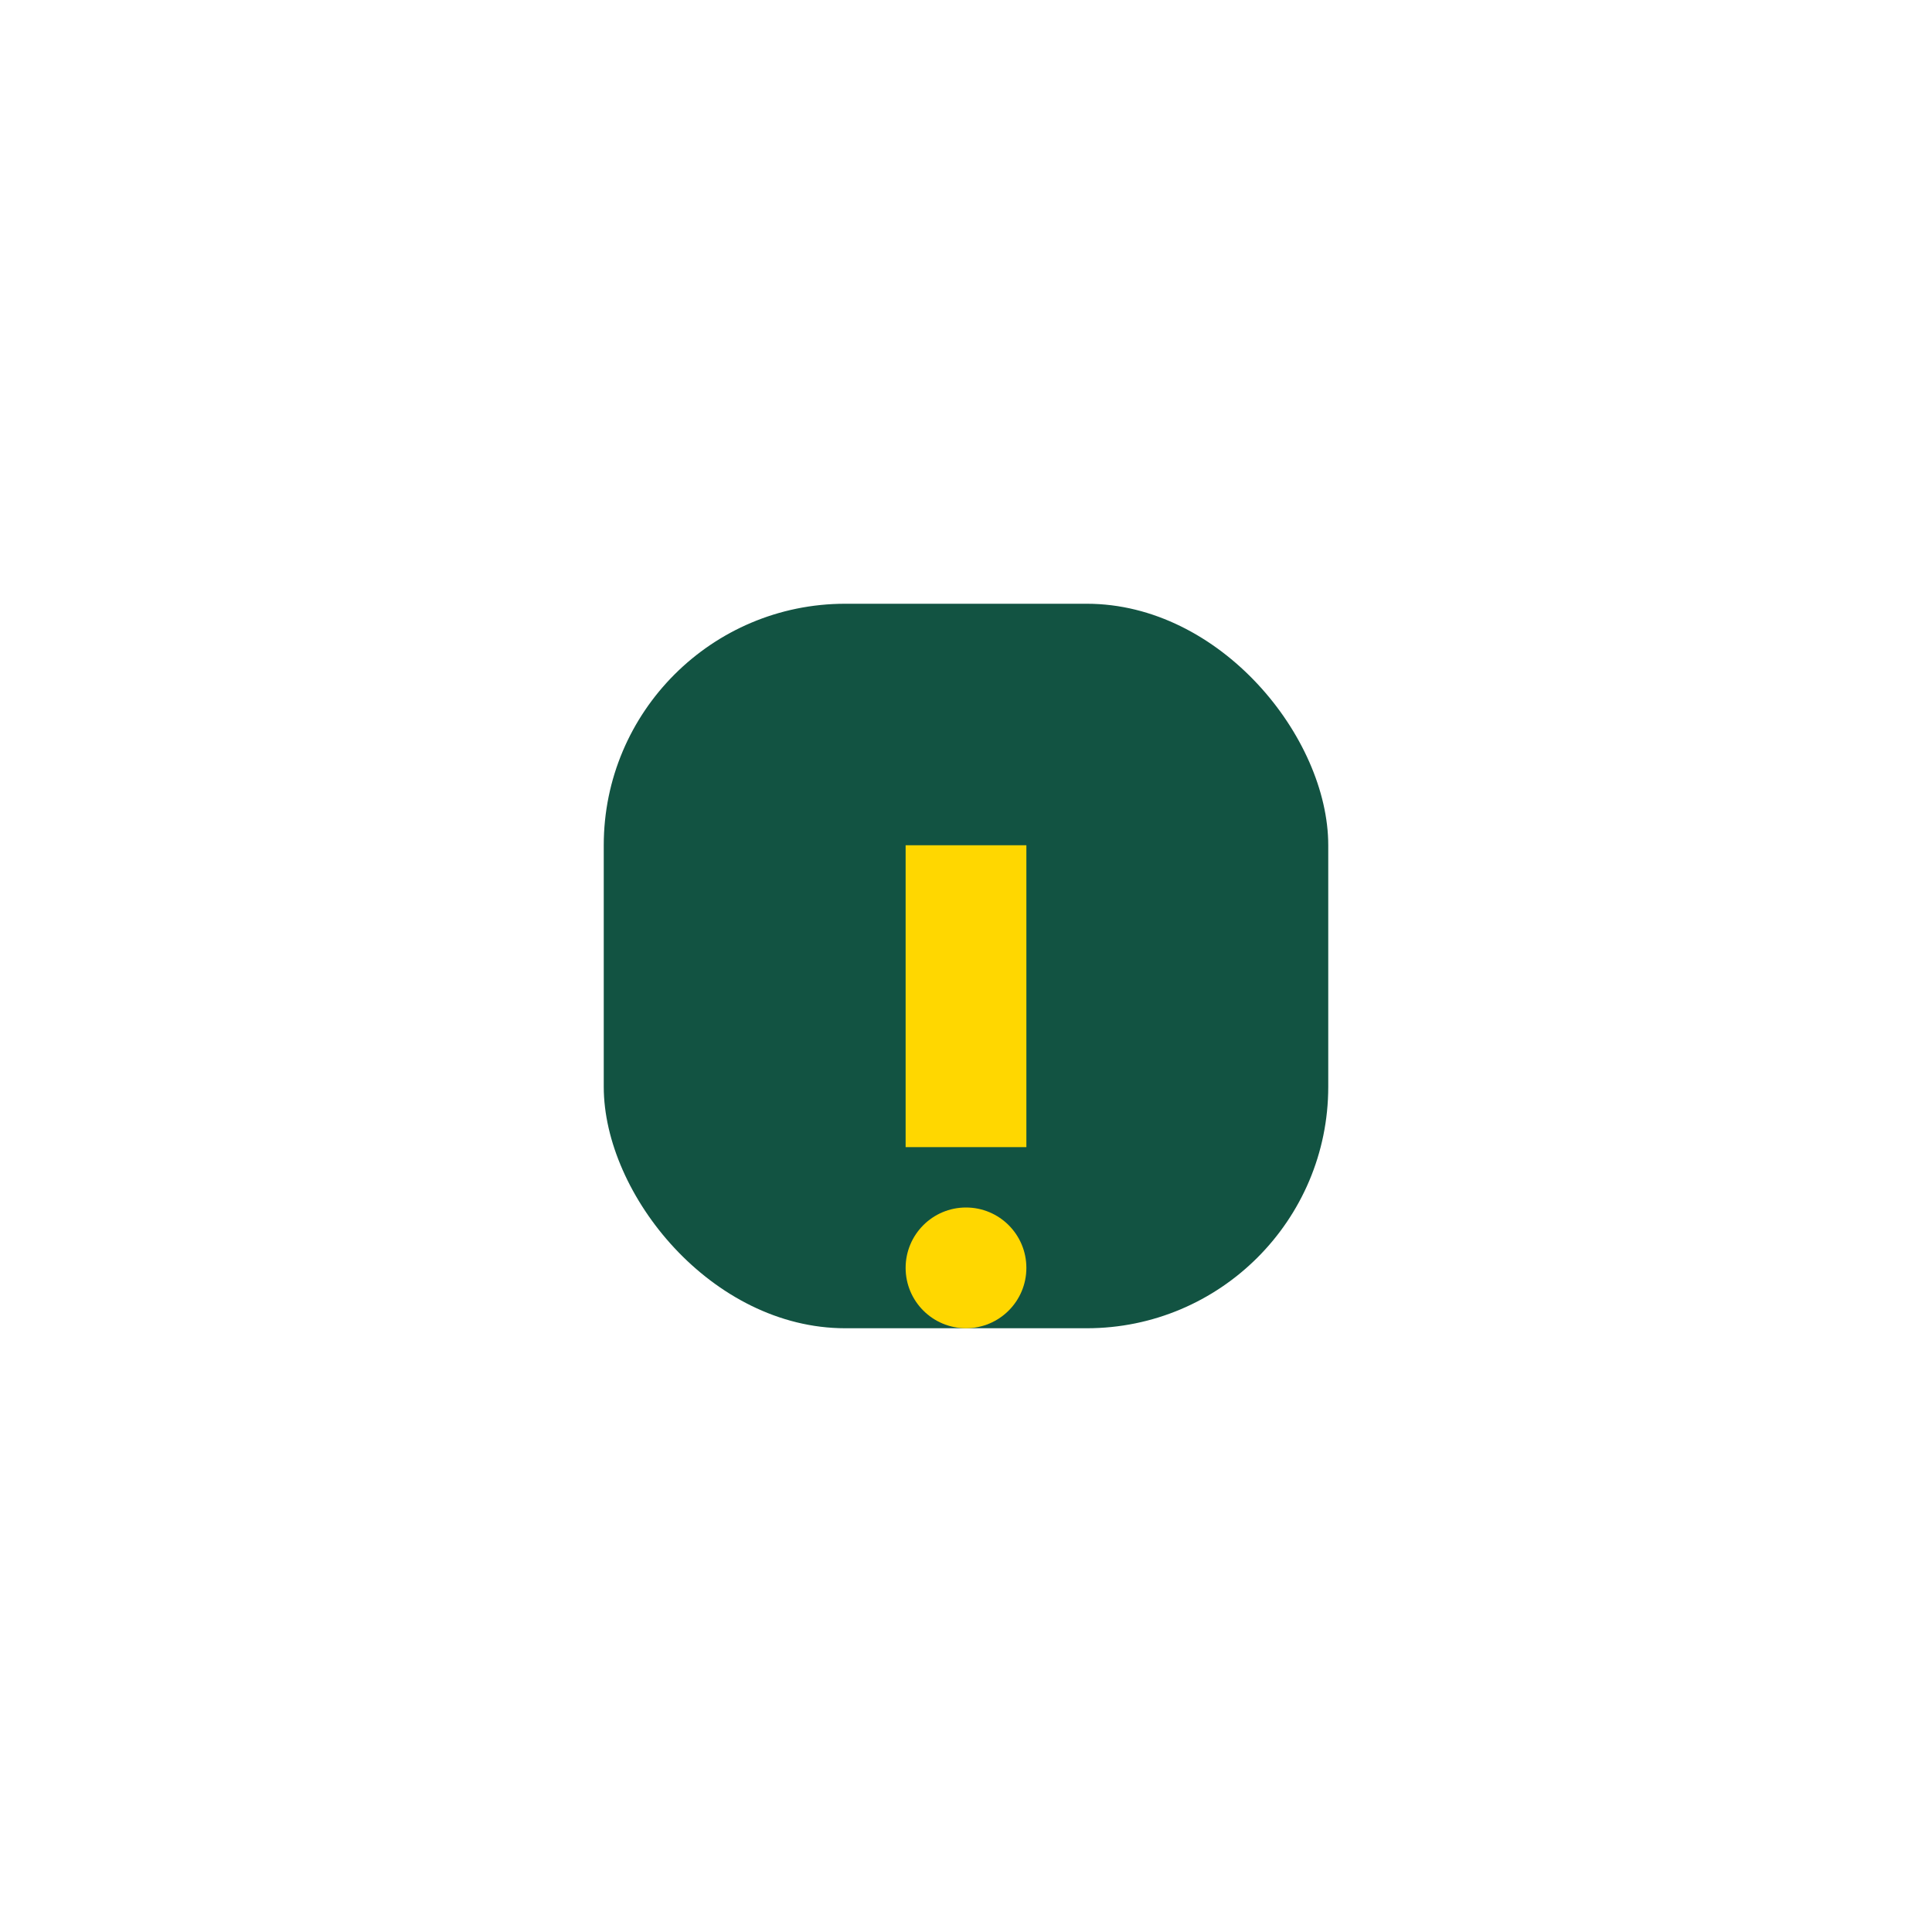 <?xml version="1.0" encoding="UTF-8"?>
<svg xmlns="http://www.w3.org/2000/svg" width="32" height="32" viewBox="0 0 32 32"><rect x="10" y="10" width="12" height="12" rx="4" fill="#125342"/><path d="M16 14v5" stroke="#FFD700" stroke-width="2"/><circle cx="16" cy="21" r="1" fill="#FFD700"/></svg>